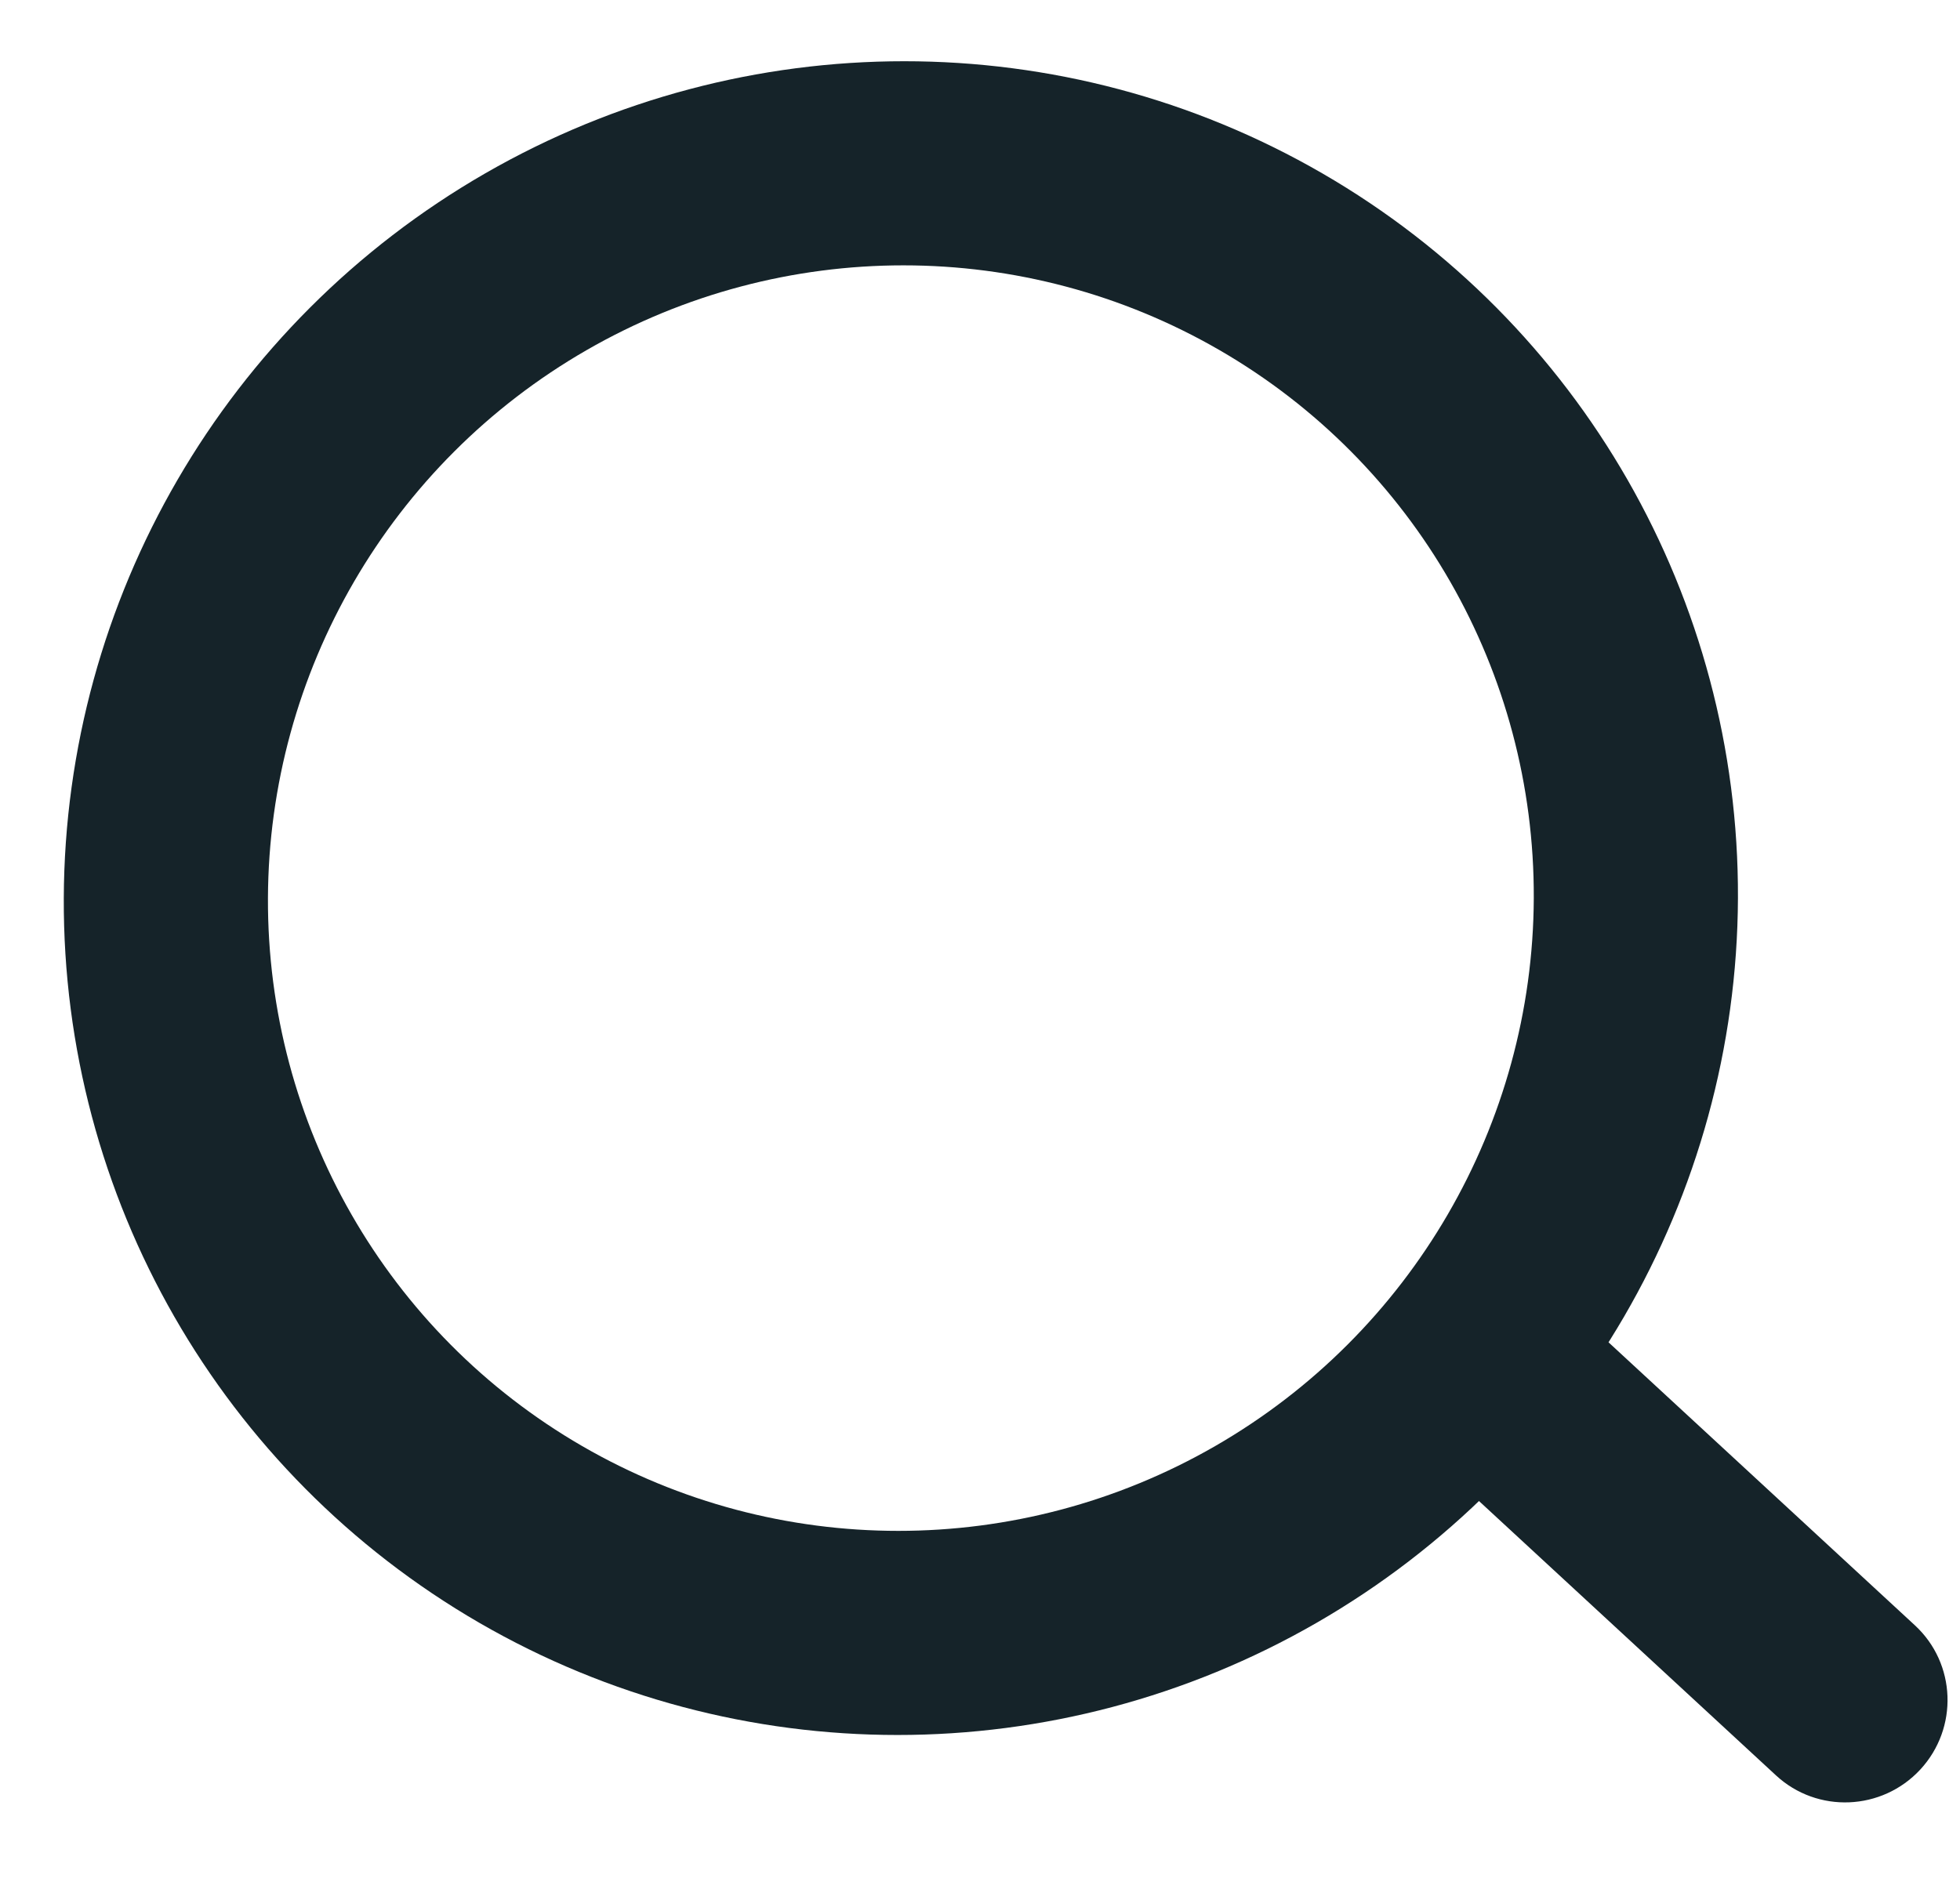 <svg width="24" height="23" viewBox="0 0 24 23" fill="none" xmlns="http://www.w3.org/2000/svg">
<circle r="9" transform="matrix(1 0 -0.004 1 11.031 11)" stroke="#152329" stroke-width="2.5"/>
<path d="M21.747 21.745C22.253 22.213 23.044 22.18 23.514 21.673C23.983 21.165 23.954 20.375 23.448 19.907L21.747 21.745ZM23.448 19.907L18.753 15.569L17.052 17.407L21.747 21.745L23.448 19.907Z" fill="#152329"/>
</svg>
